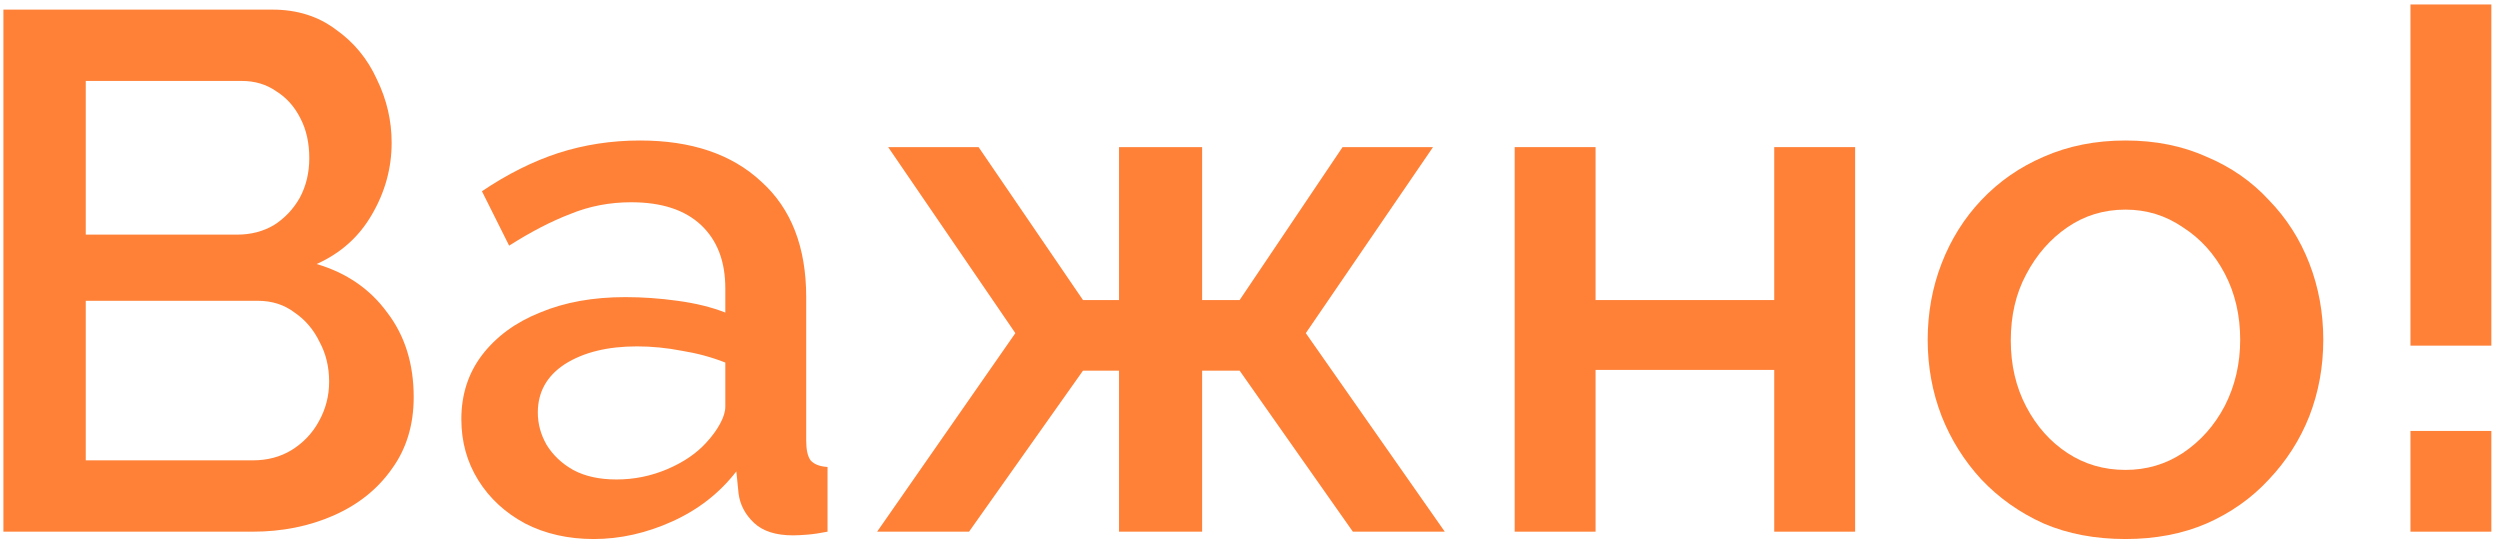 <?xml version="1.0" encoding="UTF-8"?> <svg xmlns="http://www.w3.org/2000/svg" width="221" height="48" viewBox="0 0 221 48" fill="none"> <path d="M36.571 35.105C36.571 37.575 35.921 39.698 34.621 41.475C33.364 43.252 31.652 44.617 29.486 45.57C27.319 46.523 24.936 47 22.336 47H0.301V0.85H24.091C26.257 0.85 28.121 1.435 29.681 2.605C31.284 3.732 32.497 5.205 33.321 7.025C34.188 8.802 34.621 10.665 34.621 12.615C34.621 14.868 34.036 16.992 32.866 18.985C31.739 20.935 30.114 22.387 27.991 23.34C30.634 24.12 32.714 25.55 34.231 27.63C35.791 29.667 36.571 32.158 36.571 35.105ZM29.096 33.74C29.096 32.44 28.814 31.27 28.251 30.23C27.731 29.147 26.994 28.28 26.041 27.63C25.131 26.937 24.047 26.59 22.791 26.59H7.581V40.695H22.336C23.636 40.695 24.784 40.392 25.781 39.785C26.821 39.135 27.622 38.29 28.186 37.25C28.792 36.167 29.096 34.997 29.096 33.74ZM7.581 7.155V20.74H20.971C22.184 20.74 23.267 20.458 24.221 19.895C25.174 19.288 25.932 18.487 26.496 17.49C27.059 16.45 27.341 15.28 27.341 13.98C27.341 12.637 27.081 11.467 26.561 10.47C26.041 9.43 25.326 8.628 24.416 8.065C23.549 7.458 22.531 7.155 21.361 7.155H7.581Z" fill="#FF8137"></path> <path d="M40.783 37.055C40.783 34.888 41.39 33.003 42.603 31.4C43.86 29.753 45.571 28.497 47.738 27.63C49.905 26.72 52.418 26.265 55.278 26.265C56.795 26.265 58.333 26.373 59.893 26.59C61.496 26.807 62.905 27.153 64.118 27.63V25.485C64.118 23.102 63.403 21.238 61.973 19.895C60.543 18.552 58.485 17.88 55.798 17.88C53.891 17.88 52.093 18.227 50.403 18.92C48.713 19.57 46.915 20.502 45.008 21.715L42.603 16.905C44.856 15.388 47.11 14.262 49.363 13.525C51.66 12.788 54.065 12.42 56.578 12.42C61.128 12.42 64.703 13.633 67.303 16.06C69.946 18.443 71.268 21.845 71.268 26.265V38.94C71.268 39.763 71.398 40.348 71.658 40.695C71.961 41.042 72.46 41.237 73.153 41.28V47C72.503 47.13 71.918 47.217 71.398 47.26C70.878 47.303 70.445 47.325 70.098 47.325C68.581 47.325 67.433 46.957 66.653 46.22C65.873 45.483 65.418 44.617 65.288 43.62L65.093 41.67C63.62 43.577 61.735 45.05 59.438 46.09C57.141 47.13 54.823 47.65 52.483 47.65C50.23 47.65 48.215 47.195 46.438 46.285C44.661 45.332 43.275 44.053 42.278 42.45C41.281 40.847 40.783 39.048 40.783 37.055ZM62.428 39.135C62.948 38.572 63.36 38.008 63.663 37.445C63.966 36.882 64.118 36.383 64.118 35.95V32.05C62.905 31.573 61.626 31.227 60.283 31.01C58.94 30.75 57.618 30.62 56.318 30.62C53.718 30.62 51.595 31.14 49.948 32.18C48.345 33.22 47.543 34.65 47.543 36.47C47.543 37.467 47.803 38.42 48.323 39.33C48.886 40.24 49.666 40.977 50.663 41.54C51.703 42.103 52.981 42.385 54.498 42.385C56.058 42.385 57.553 42.082 58.983 41.475C60.413 40.868 61.561 40.088 62.428 39.135Z" fill="#FF8137"></path> <path d="M77.537 47L89.757 29.45L78.513 13.005H86.507L95.737 26.525H98.922V13.005H106.268V26.525H109.583L118.683 13.005H126.678L115.433 29.45L127.718 47H119.593L109.583 32.765H106.268V47H98.922V32.765H95.737L85.662 47H77.537Z" fill="#FF8137"></path> <path d="M133.898 47V13.005H141.048V26.525H156.843V13.005H163.993V47H156.843V32.7H141.048V47H133.898Z" fill="#FF8137"></path> <path d="M187.893 47.65C185.207 47.65 182.802 47.195 180.678 46.285C178.555 45.332 176.713 44.032 175.153 42.385C173.637 40.738 172.467 38.875 171.643 36.795C170.82 34.672 170.408 32.418 170.408 30.035C170.408 27.652 170.82 25.398 171.643 23.275C172.467 21.152 173.637 19.288 175.153 17.685C176.713 16.038 178.555 14.76 180.678 13.85C182.845 12.897 185.25 12.42 187.893 12.42C190.537 12.42 192.92 12.897 195.043 13.85C197.21 14.76 199.052 16.038 200.568 17.685C202.128 19.288 203.32 21.152 204.143 23.275C204.967 25.398 205.378 27.652 205.378 30.035C205.378 32.418 204.967 34.672 204.143 36.795C203.32 38.875 202.128 40.738 200.568 42.385C199.052 44.032 197.21 45.332 195.043 46.285C192.92 47.195 190.537 47.65 187.893 47.65ZM177.753 30.1C177.753 32.267 178.208 34.217 179.118 35.95C180.028 37.683 181.242 39.048 182.758 40.045C184.275 41.042 185.987 41.54 187.893 41.54C189.757 41.54 191.447 41.042 192.963 40.045C194.523 39.005 195.758 37.618 196.668 35.885C197.578 34.108 198.033 32.158 198.033 30.035C198.033 27.868 197.578 25.918 196.668 24.185C195.758 22.452 194.523 21.087 192.963 20.09C191.447 19.05 189.757 18.53 187.893 18.53C185.987 18.53 184.275 19.05 182.758 20.09C181.242 21.13 180.028 22.517 179.118 24.25C178.208 25.94 177.753 27.89 177.753 30.1Z" fill="#FF8137"></path> <path d="M213.085 30.555V0.395H220.235V30.555H213.085ZM213.085 47V38.095H220.235V47H213.085Z" fill="#FF8137"></path> </svg> 